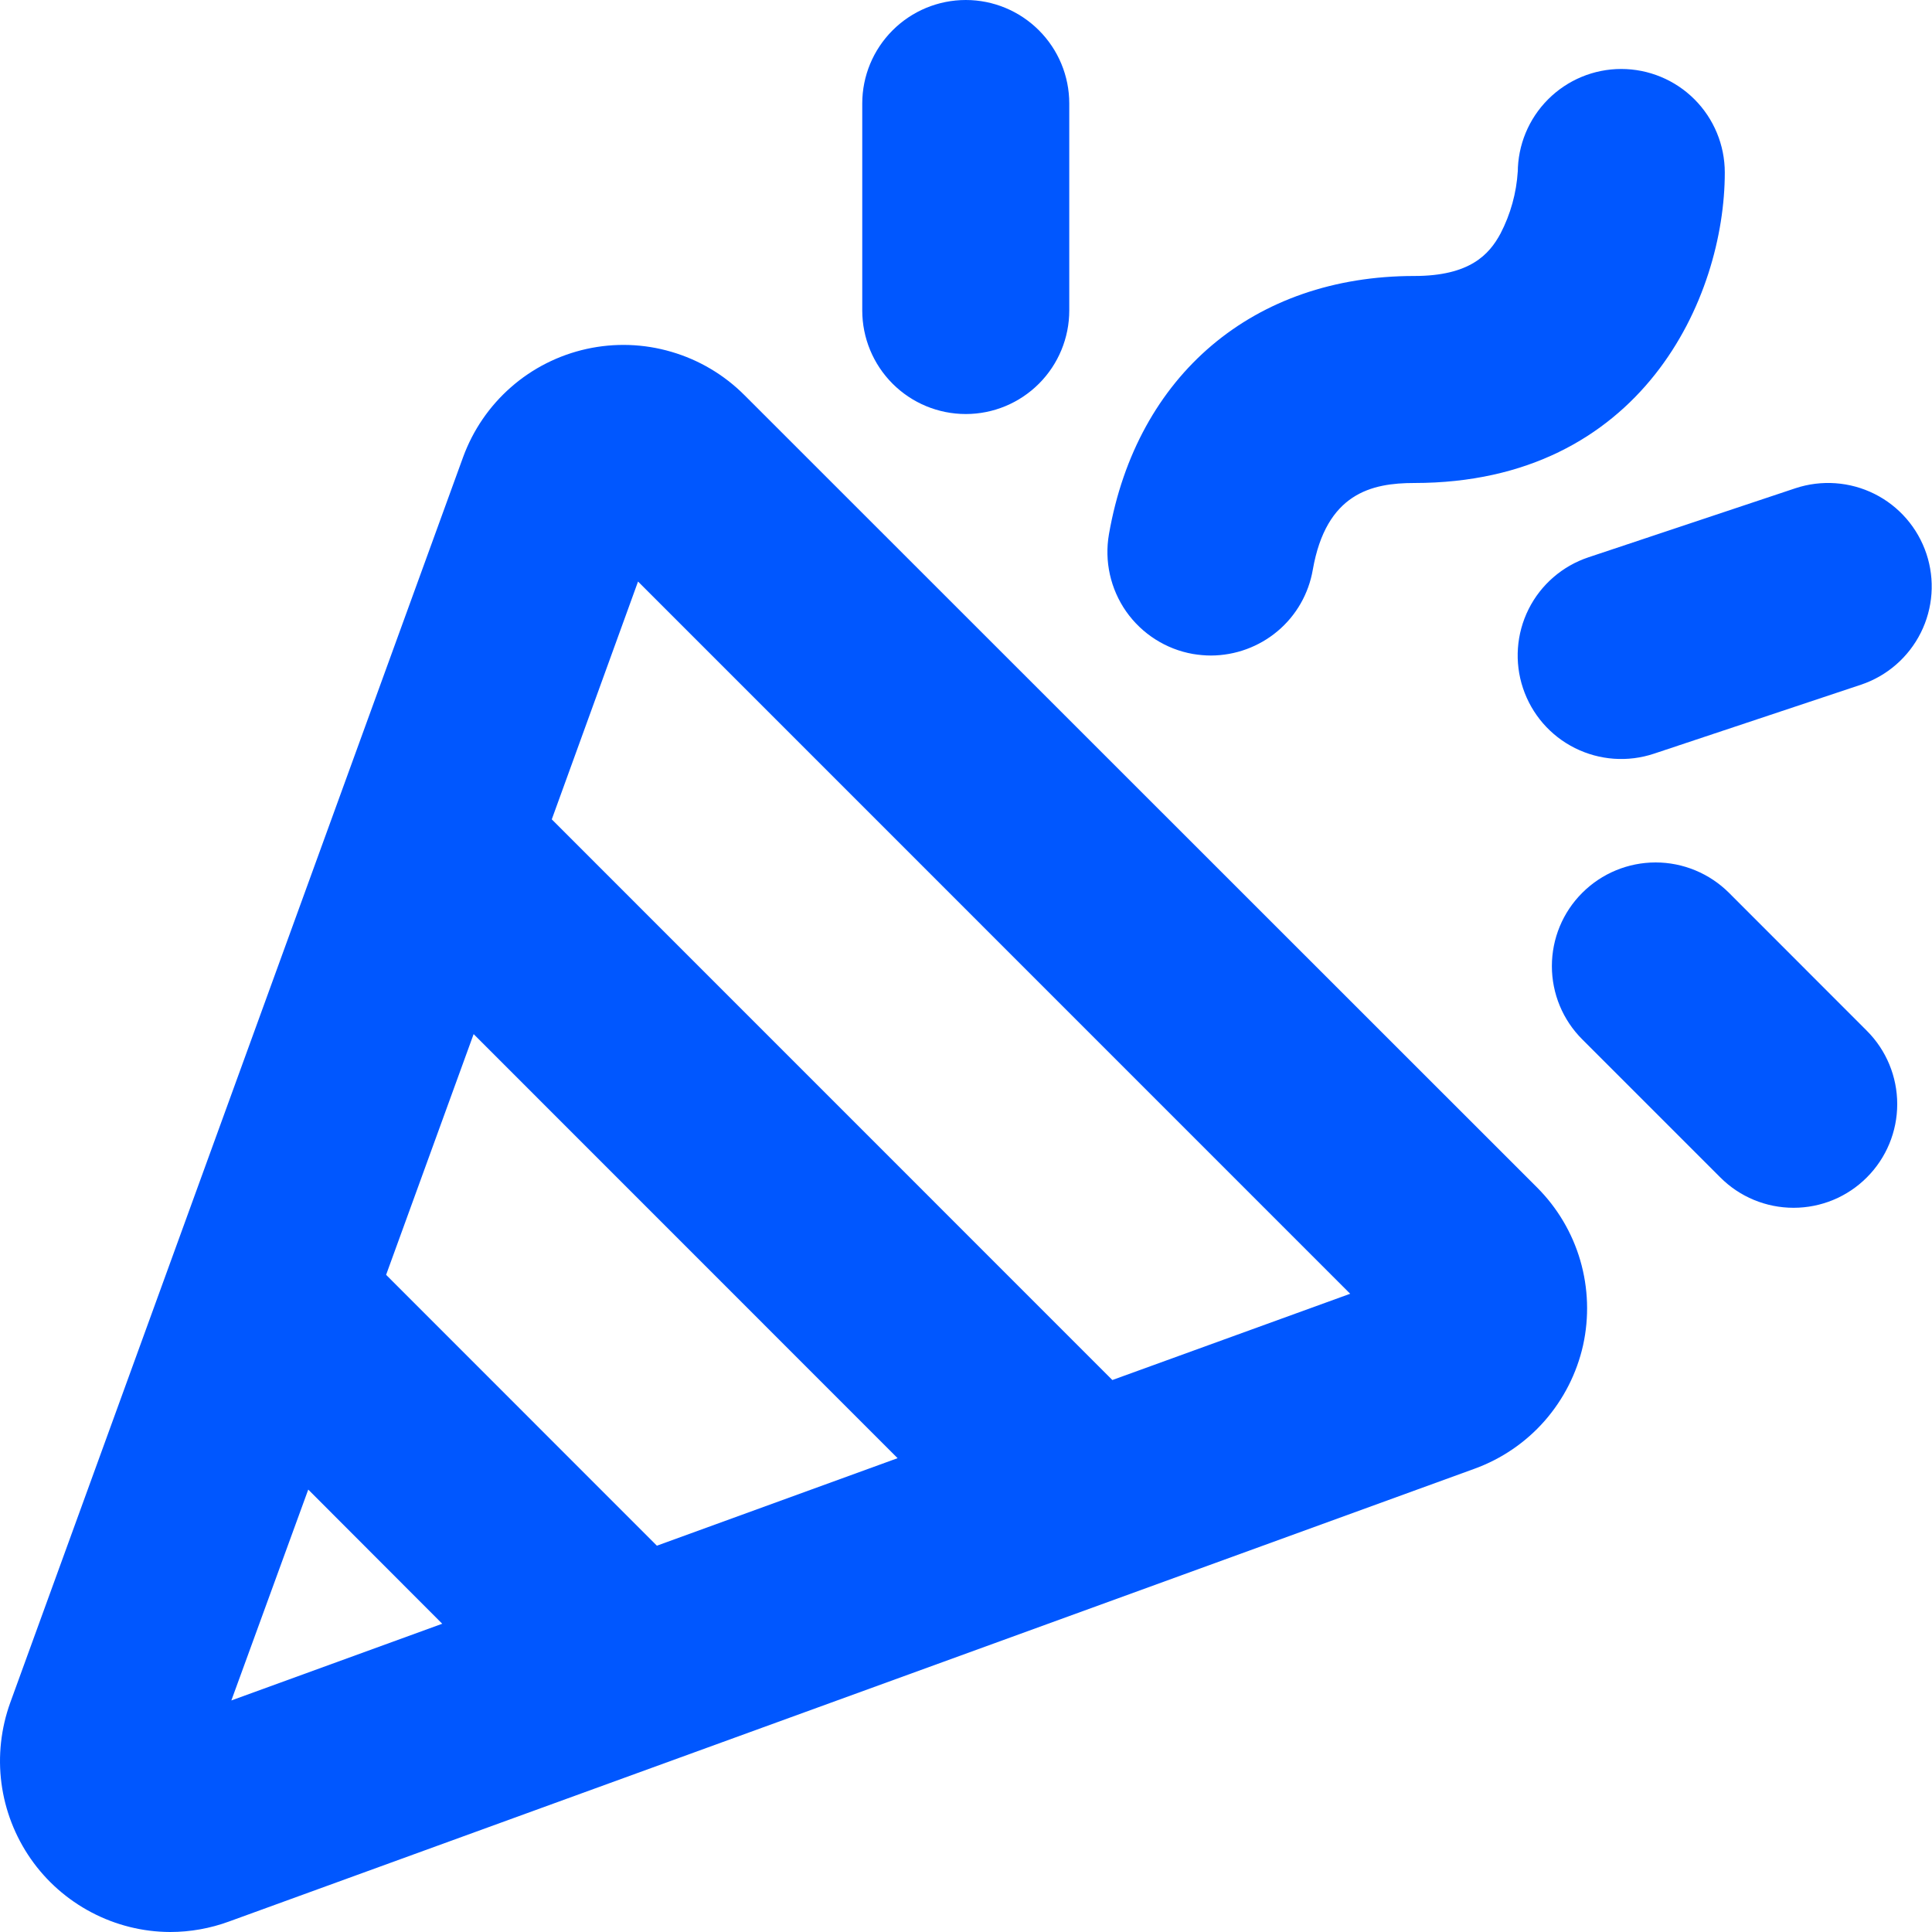 <svg width="20" height="20" viewBox="0 0 20 20" fill="none" xmlns="http://www.w3.org/2000/svg">
<path d="M7.705 4.089C7.495 3.879 7.235 3.725 6.95 3.642C6.665 3.558 6.363 3.548 6.073 3.612C5.783 3.676 5.513 3.812 5.29 4.008C5.066 4.204 4.896 4.453 4.794 4.732L0.106 17.626C0.01 17.892 -0.022 18.178 0.015 18.46C0.052 18.741 0.156 19.009 0.318 19.242C0.48 19.475 0.696 19.665 0.947 19.797C1.198 19.929 1.477 19.999 1.761 20C1.969 20 2.176 19.963 2.372 19.891L15.265 15.204C15.545 15.102 15.794 14.932 15.99 14.709C16.186 14.485 16.323 14.216 16.388 13.926C16.452 13.635 16.442 13.334 16.359 13.048C16.276 12.763 16.122 12.503 15.912 12.293L7.705 4.089ZM6.8 16.001L3.997 13.197L4.903 10.705L9.292 15.095L6.8 16.001ZM3.191 15.42L4.578 16.809L2.395 17.603L3.191 15.42ZM11.515 14.286L5.712 8.482L6.605 6.02L13.977 13.393L11.515 14.286ZM8.926 3.214V1.071C8.926 0.787 9.039 0.515 9.24 0.314C9.441 0.113 9.713 0 9.998 0C10.282 0 10.554 0.113 10.755 0.314C10.956 0.515 11.069 0.787 11.069 1.071V3.214C11.069 3.498 10.956 3.771 10.755 3.972C10.554 4.173 10.282 4.286 9.998 4.286C9.713 4.286 9.441 4.173 9.24 3.972C9.039 3.771 8.926 3.498 8.926 3.214ZM19.326 10.671C19.527 10.872 19.64 11.145 19.64 11.43C19.64 11.714 19.527 11.987 19.326 12.188C19.125 12.39 18.852 12.503 18.567 12.503C18.282 12.503 18.009 12.39 17.808 12.188L16.38 10.76C16.178 10.559 16.065 10.286 16.065 10.001C16.065 9.716 16.178 9.443 16.38 9.242C16.581 9.041 16.854 8.928 17.139 8.928C17.423 8.928 17.696 9.041 17.898 9.242L19.326 10.671ZM19.265 7.088L17.122 7.802C16.852 7.892 16.558 7.871 16.304 7.744C16.049 7.617 15.856 7.394 15.766 7.124C15.676 6.855 15.697 6.56 15.824 6.306C15.951 6.052 16.174 5.859 16.444 5.769L18.587 5.054C18.856 4.965 19.151 4.986 19.405 5.113C19.659 5.24 19.852 5.463 19.942 5.732C20.032 6.002 20.011 6.296 19.884 6.55C19.757 6.804 19.534 6.998 19.265 7.088ZM11.48 5.529C11.768 3.881 12.979 2.857 14.64 2.857C15.216 2.857 15.416 2.635 15.533 2.418C15.637 2.218 15.698 1.998 15.712 1.773V1.786C15.712 1.502 15.825 1.229 16.026 1.028C16.227 0.827 16.499 0.714 16.783 0.714C17.067 0.714 17.34 0.827 17.541 1.028C17.742 1.229 17.855 1.502 17.855 1.786C17.855 3.078 16.998 5 14.64 5C14.199 5 13.729 5.106 13.59 5.898C13.547 6.147 13.418 6.372 13.225 6.534C13.032 6.696 12.788 6.785 12.536 6.786C12.474 6.786 12.412 6.78 12.35 6.77C12.07 6.721 11.821 6.562 11.658 6.33C11.495 6.097 11.431 5.809 11.48 5.529Z" fill="#0057FF"/>
</svg>
